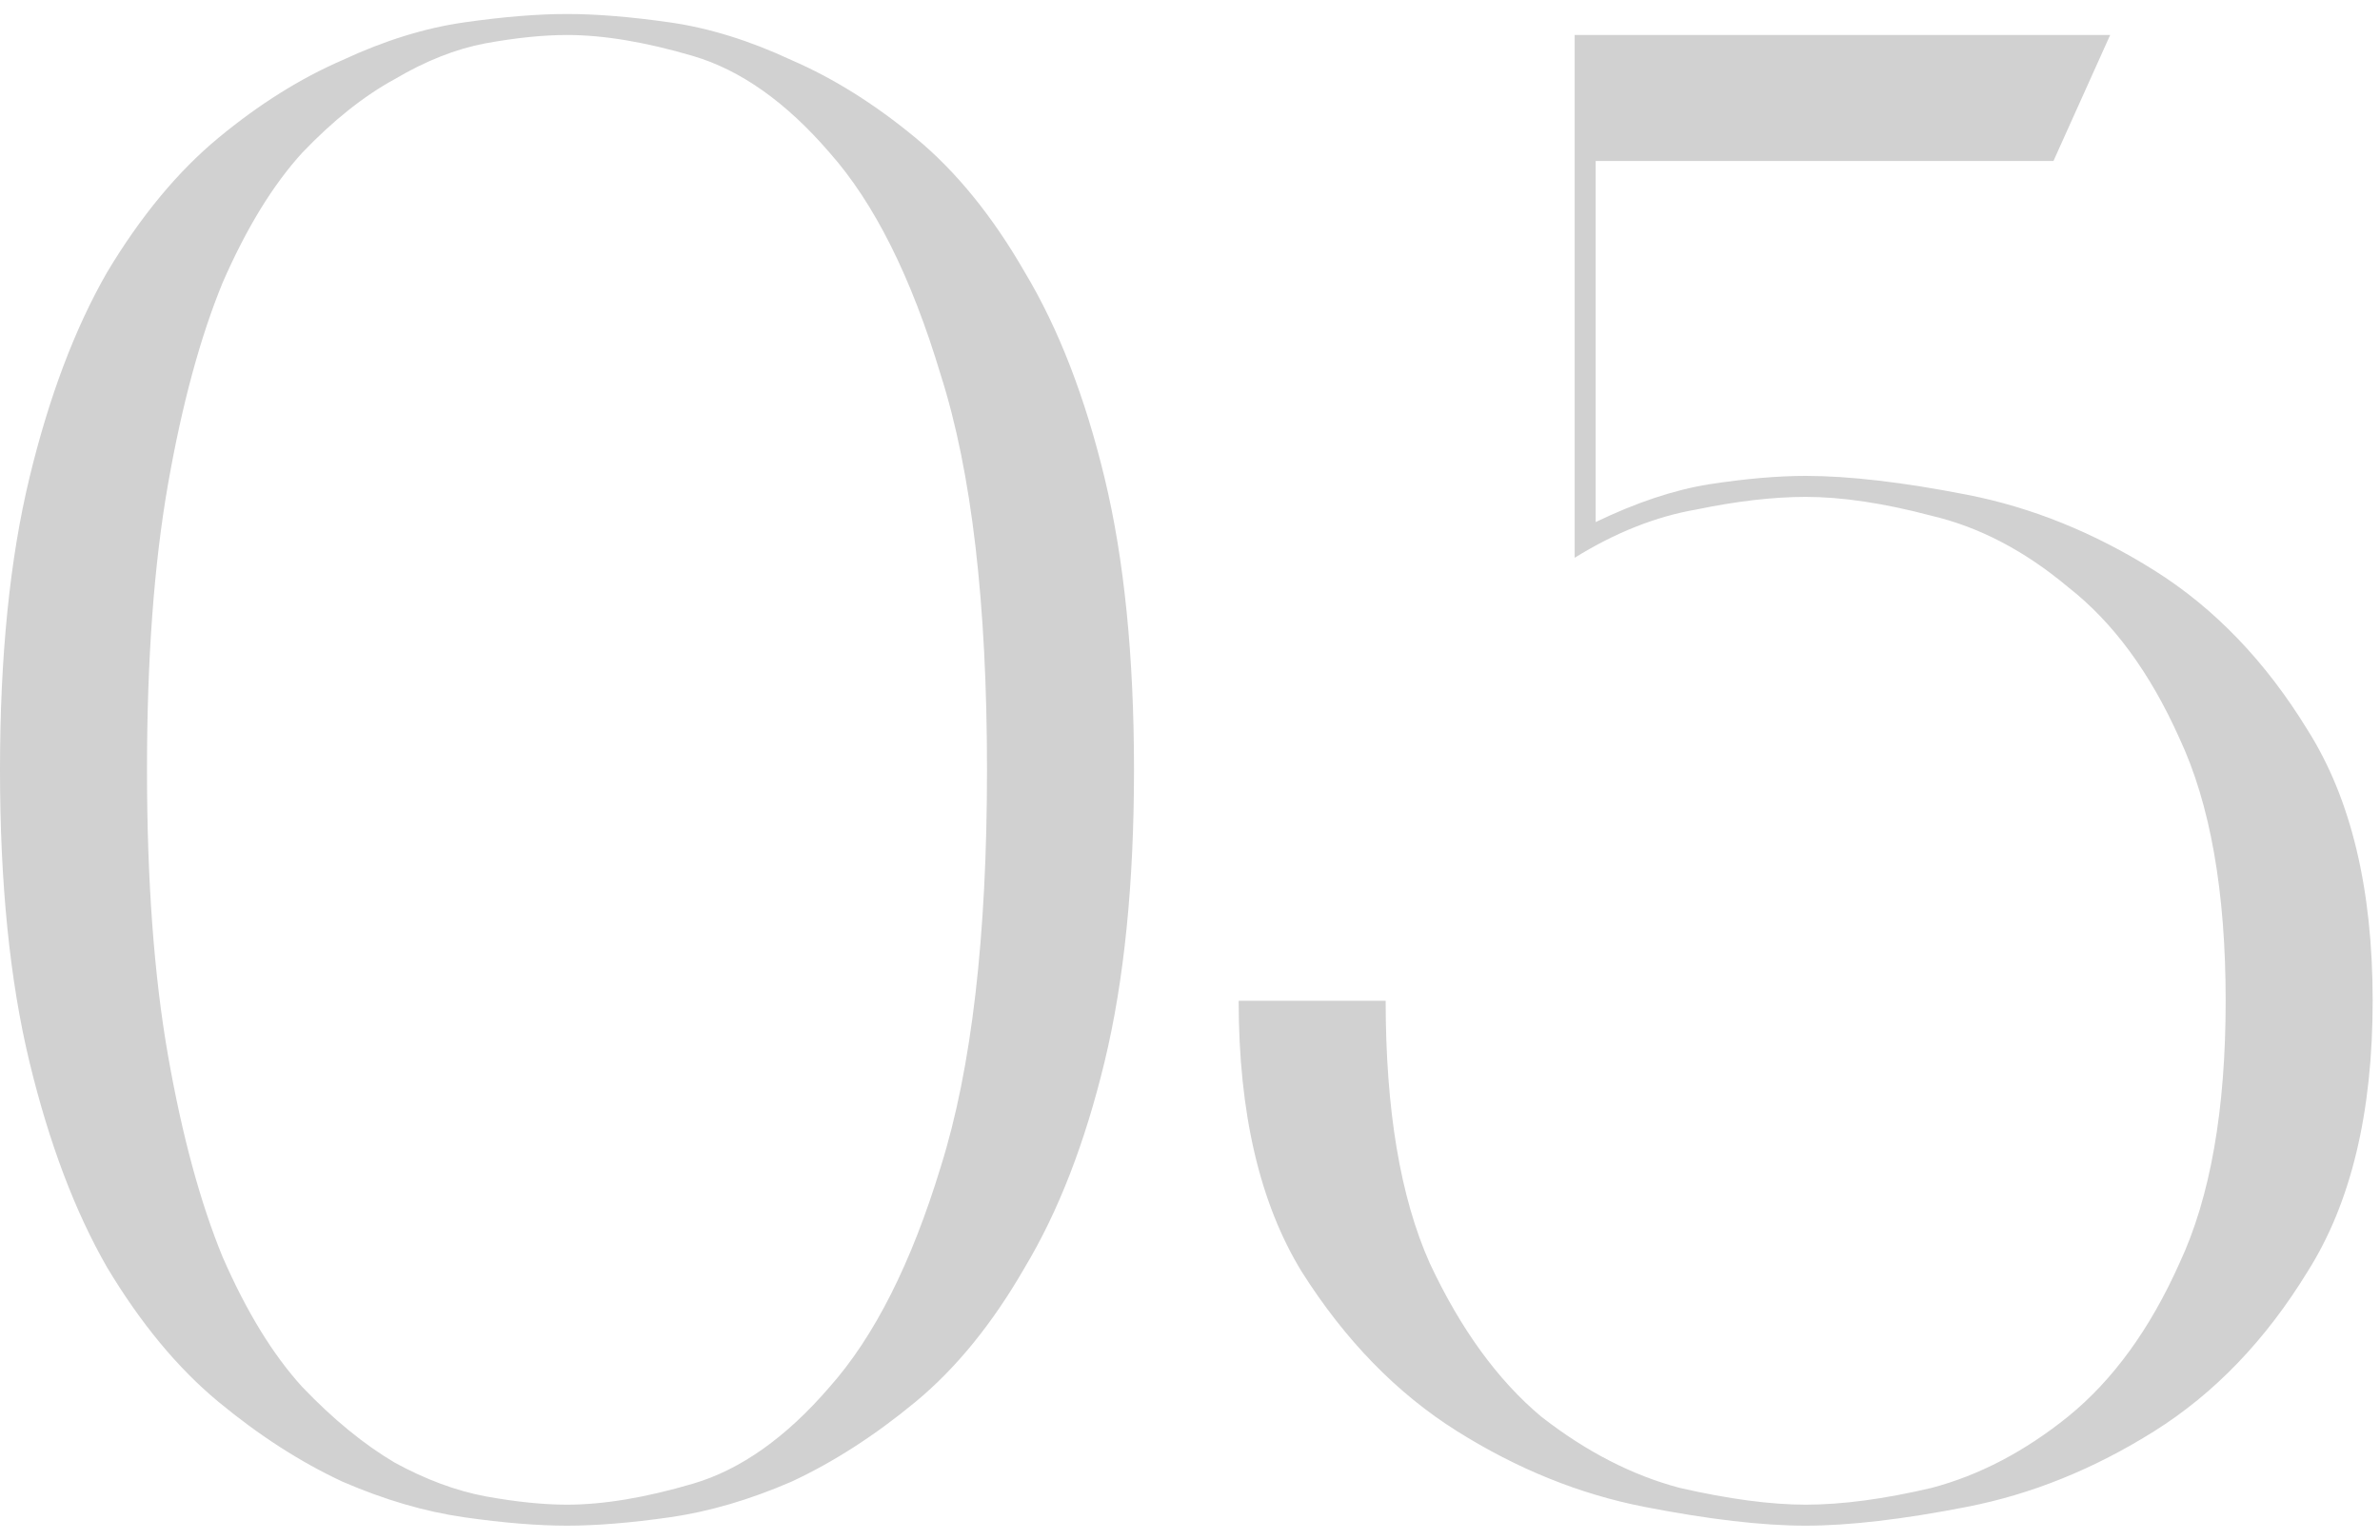 <?xml version="1.0" encoding="UTF-8"?> <svg xmlns="http://www.w3.org/2000/svg" width="136" height="88" viewBox="0 0 136 88" fill="none"> <path d="M8.9407e-08 44C8.9407e-08 37.52 0.56 31.96 1.68 27.32C2.8 22.68 4.28 18.76 6.12 15.56C8.04 12.36 10.16 9.8 12.48 7.88C14.8 5.96 17.16 4.48 19.56 3.44C21.96 2.32 24.28 1.6 26.52 1.28C28.76 0.96 30.72 0.8 32.4 0.8C34.08 0.8 36.04 0.96 38.28 1.28C40.52 1.6 42.84 2.32 45.24 3.44C47.64 4.48 50 5.96 52.32 7.88C54.64 9.8 56.72 12.36 58.56 15.56C60.48 18.76 62 22.68 63.12 27.32C64.24 31.96 64.8 37.52 64.8 44C64.8 50.48 64.24 56.04 63.12 60.68C62 65.32 60.48 69.24 58.56 72.44C56.72 75.64 54.64 78.2 52.32 80.12C50 82.04 47.64 83.56 45.24 84.68C42.84 85.72 40.52 86.4 38.28 86.72C36.04 87.04 34.08 87.2 32.4 87.2C30.72 87.2 28.76 87.04 26.52 86.72C24.28 86.4 21.96 85.72 19.56 84.68C17.16 83.56 14.8 82.04 12.48 80.12C10.16 78.2 8.04 75.64 6.12 72.44C4.28 69.24 2.8 65.32 1.68 60.68C0.56 56.04 8.9407e-08 50.48 8.9407e-08 44ZM56.4 44C56.4 34.48 55.52 26.96 53.76 21.44C52.08 15.84 49.96 11.6 47.4 8.72C44.92 5.84 42.32 4 39.6 3.2C36.88 2.4 34.48 2 32.4 2C31.04 2 29.48 2.16 27.72 2.48C26.04 2.8 24.32 3.48 22.56 4.52C20.8 5.48 19.04 6.88 17.28 8.72C15.6 10.56 14.08 13.04 12.72 16.16C11.44 19.28 10.4 23.12 9.6 27.68C8.8 32.24 8.4 37.68 8.4 44C8.4 50.32 8.8 55.76 9.6 60.32C10.4 64.88 11.44 68.72 12.72 71.84C14.08 74.96 15.6 77.44 17.28 79.28C19.04 81.12 20.8 82.56 22.56 83.6C24.32 84.56 26.04 85.2 27.72 85.52C29.48 85.84 31.04 86 32.4 86C34.48 86 36.88 85.6 39.6 84.8C42.32 84 44.92 82.16 47.4 79.28C49.96 76.4 52.08 72.2 53.76 66.68C55.52 61.08 56.4 53.52 56.4 44ZM79.181 57.2C79.181 63.44 80.021 68.44 81.701 72.2C83.461 75.96 85.581 78.88 88.061 80.96C90.621 82.96 93.261 84.32 95.981 85.04C98.781 85.68 101.181 86 103.181 86C105.261 86 107.661 85.68 110.381 85.04C113.101 84.32 115.701 82.96 118.181 80.96C120.741 78.88 122.861 75.96 124.541 72.2C126.301 68.44 127.181 63.44 127.181 57.2C127.181 50.96 126.301 45.96 124.541 42.2C122.861 38.44 120.741 35.56 118.181 33.56C115.701 31.48 113.101 30.12 110.381 29.48C107.661 28.76 105.261 28.4 103.181 28.4C101.341 28.4 99.261 28.64 96.941 29.12C94.621 29.52 92.301 30.44 89.981 31.88V2H120.581L117.341 9.2H91.181V29.84C93.501 28.72 95.661 28 97.661 27.68C99.741 27.36 101.581 27.2 103.181 27.2C105.661 27.2 108.741 27.56 112.421 28.28C116.101 29 119.661 30.44 123.101 32.6C126.541 34.76 129.461 37.8 131.861 41.72C134.341 45.64 135.581 50.8 135.581 57.2C135.581 63.6 134.341 68.76 131.861 72.68C129.461 76.6 126.541 79.64 123.101 81.8C119.661 83.96 116.101 85.4 112.421 86.12C108.741 86.84 105.661 87.2 103.181 87.2C100.701 87.2 97.621 86.84 93.941 86.12C90.261 85.4 86.701 83.96 83.261 81.8C79.821 79.64 76.861 76.6 74.381 72.68C71.981 68.76 70.781 63.6 70.781 57.2H79.181Z" fill="#D1D1D1"></path> </svg> 